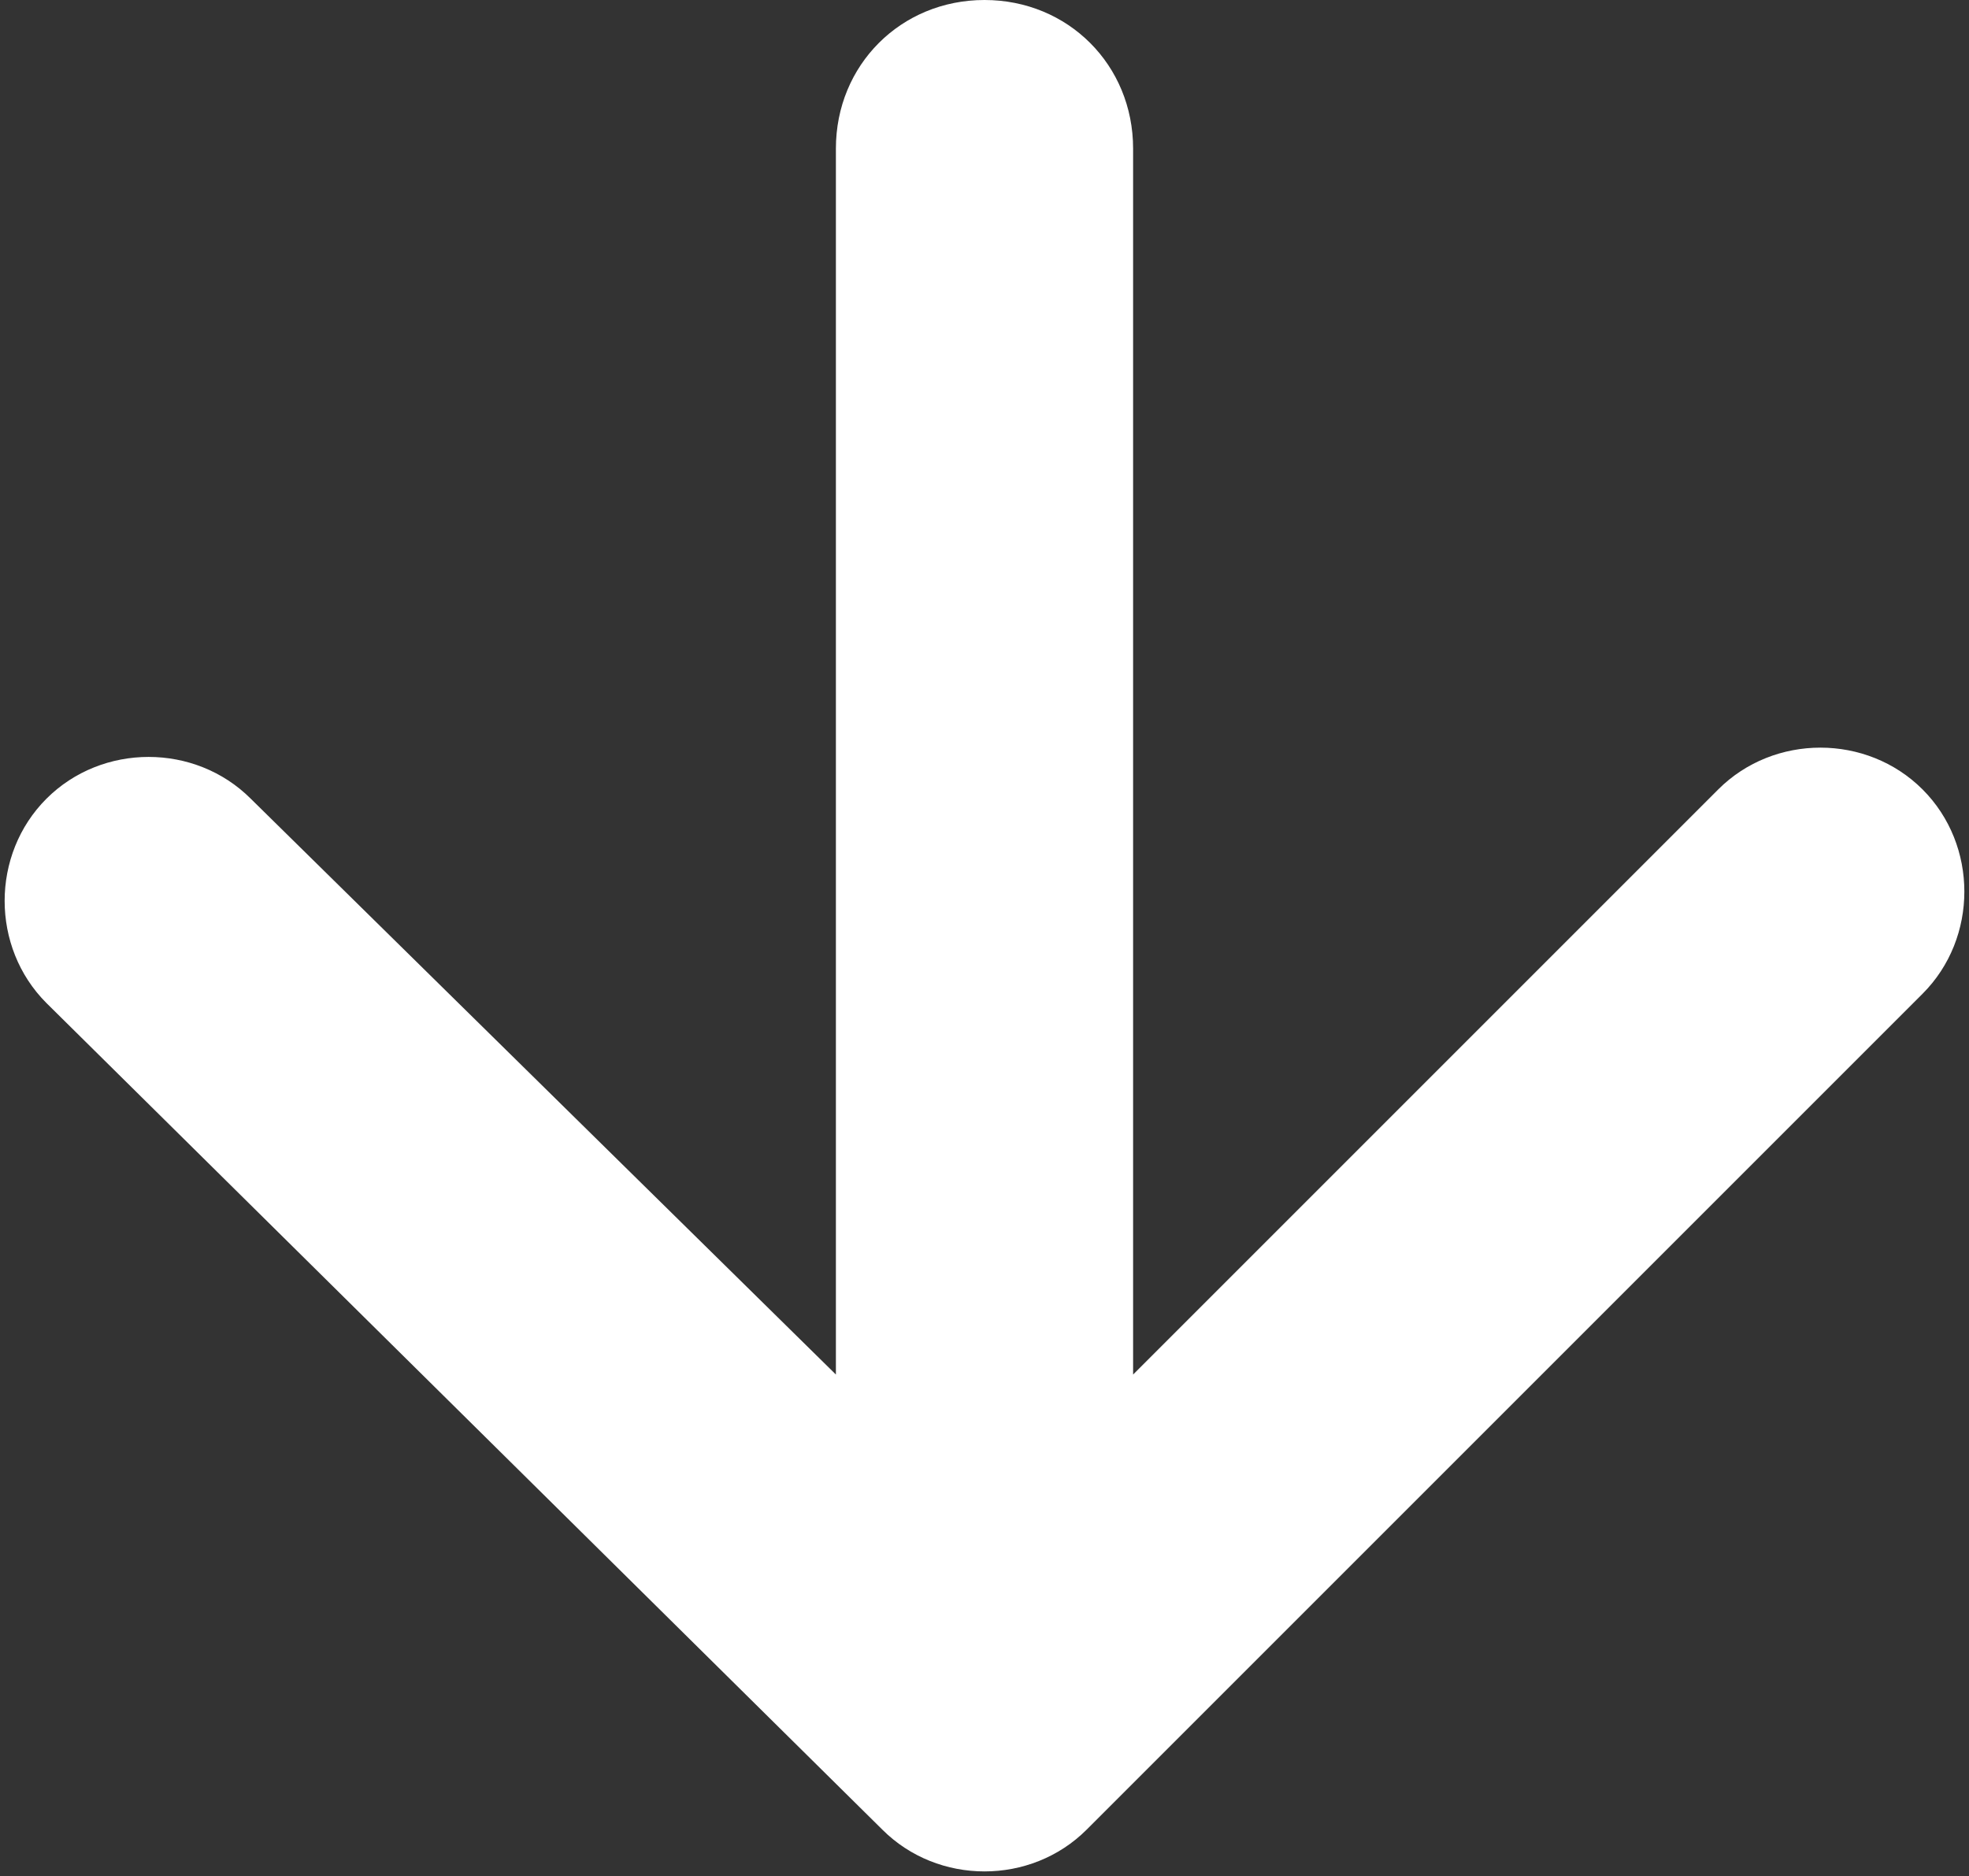 <?xml version="1.0" encoding="utf-8"?>
<!-- Generator: Adobe Illustrator 27.9.0, SVG Export Plug-In . SVG Version: 6.00 Build 0)  -->
<svg version="1.1" id="Livello_1" xmlns="http://www.w3.org/2000/svg" xmlns:xlink="http://www.w3.org/1999/xlink" x="0px" y="0px"
	 viewBox="0 0 21.2 20.2" style="enable-background:new 0 0 21.2 20.2;" xml:space="preserve">
<rect x="0" y="0" width="21.2" height="20.2" fill="#333333" stroke="none"/>
<style type="text/css">
	.st0{fill:#FFFFFF;}
</style>
<path id="Tracciato_3195" class="st0" d="M0.5,10.8c-0.6-0.6-0.6-1.6,0-2.2c0.6-0.6,1.6-0.6,2.2,0L9,14.8V1.6C9,0.7,9.7,0,10.6,0
	s1.6,0.7,1.6,1.6c0,0,0,0,0,0v13.2l6.3-6.3c0.6-0.6,1.6-0.6,2.2,0c0,0,0,0,0,0c0.6,0.6,0.6,1.6,0,2.2c0,0,0,0,0,0l-9,9
	c-0.6,0.6-1.6,0.6-2.2,0c0,0,0,0,0,0L0.5,10.8z"/>
</svg>
